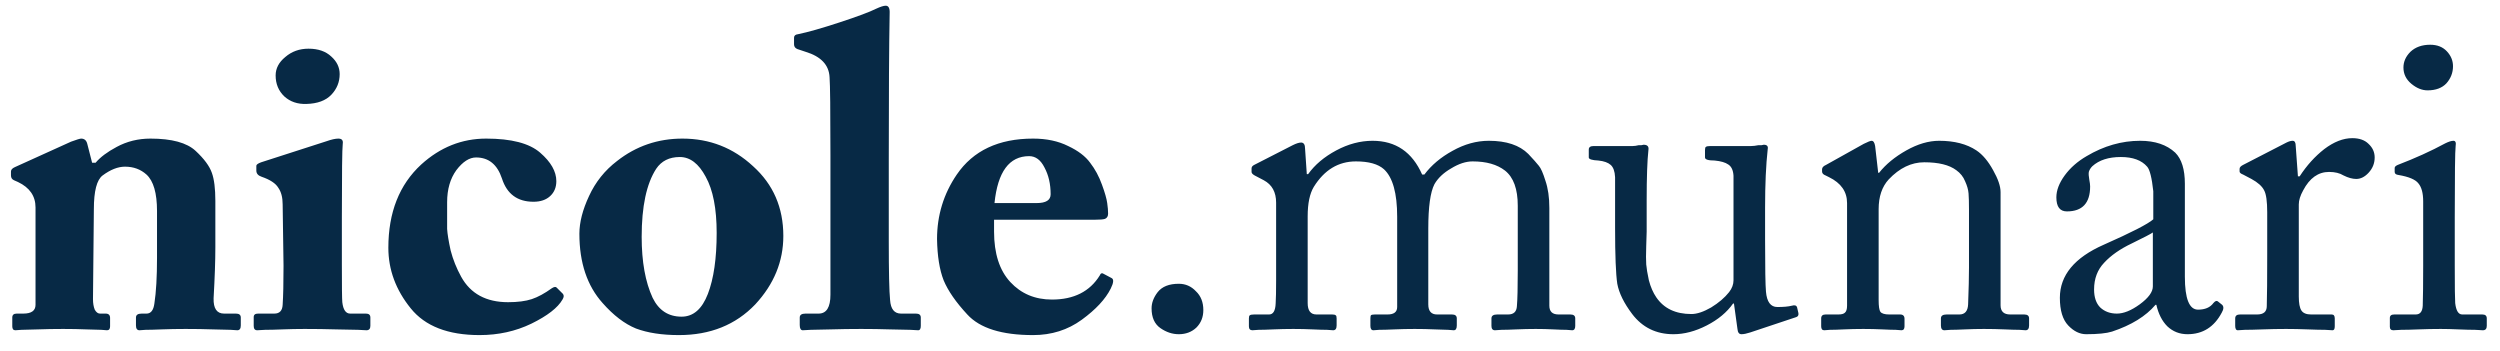 <svg xmlns="http://www.w3.org/2000/svg" width="114" height="16" viewBox="0 0 114 16" fill="none"><path d="M3.98 6.56L4.2 7.42H4.36C4.573 7.167 4.893 6.927 5.32 6.7C5.787 6.447 6.3 6.32 6.86 6.32C7.833 6.32 8.52 6.507 8.92 6.88C9.307 7.24 9.553 7.573 9.66 7.88C9.767 8.173 9.82 8.6 9.82 9.16V11.28C9.82 11.893 9.793 12.667 9.74 13.6C9.727 14.067 9.887 14.3 10.22 14.3H10.76C10.907 14.3 10.98 14.36 10.98 14.48V14.84C10.98 14.987 10.927 15.06 10.82 15.06C10.807 15.06 10.707 15.053 10.52 15.04C10.347 15.04 10.073 15.033 9.7 15.02C9.34 15.007 8.927 15 8.46 15C8.073 15 7.713 15.007 7.38 15.02C7.06 15.033 6.813 15.04 6.64 15.04C6.467 15.053 6.373 15.06 6.36 15.06C6.253 15.06 6.2 14.987 6.2 14.84V14.48C6.2 14.36 6.287 14.3 6.46 14.3H6.68C6.88 14.3 7 14.147 7.04 13.84C7.12 13.32 7.16 12.627 7.16 11.76V9.62C7.16 8.807 7 8.253 6.68 7.96C6.413 7.72 6.087 7.6 5.7 7.6C5.38 7.6 5.04 7.733 4.68 8C4.413 8.2 4.28 8.713 4.28 9.54L4.24 13.64C4.24 13.827 4.267 13.987 4.32 14.12C4.387 14.24 4.467 14.3 4.56 14.3H4.82C4.953 14.3 5.02 14.367 5.02 14.5V14.88C5.02 15 4.973 15.06 4.88 15.06C4.867 15.06 4.78 15.053 4.62 15.04C4.46 15.04 4.227 15.033 3.92 15.02C3.613 15.007 3.267 15 2.88 15C2.467 15 2.087 15.007 1.74 15.02C1.407 15.033 1.153 15.04 0.98 15.04C0.807 15.053 0.713 15.06 0.7 15.06C0.607 15.06 0.56 15 0.56 14.88V14.48C0.56 14.36 0.627 14.3 0.76 14.3H1.06C1.433 14.3 1.62 14.167 1.62 13.9V9.46C1.62 8.94 1.353 8.553 0.82 8.3L0.64 8.22C0.547 8.18 0.5 8.107 0.5 8V7.82C0.5 7.74 0.56 7.673 0.68 7.62L3.24 6.46C3.493 6.367 3.647 6.32 3.7 6.32C3.847 6.32 3.94 6.4 3.98 6.56ZM15.489 3.38C15.489 3.74 15.362 4.053 15.109 4.32C14.855 4.587 14.475 4.727 13.969 4.74C13.569 4.753 13.235 4.64 12.969 4.4C12.702 4.147 12.569 3.827 12.569 3.44C12.569 3.12 12.715 2.84 13.009 2.6C13.302 2.347 13.655 2.22 14.069 2.22C14.509 2.22 14.855 2.34 15.109 2.58C15.362 2.807 15.489 3.073 15.489 3.38ZM16.889 14.86C16.889 14.993 16.829 15.06 16.709 15.06C16.695 15.06 16.569 15.053 16.329 15.04C16.102 15.04 15.762 15.033 15.309 15.02C14.869 15.007 14.395 15 13.889 15C13.555 15 13.222 15.007 12.889 15.02C12.569 15.033 12.302 15.04 12.089 15.04C11.889 15.053 11.769 15.06 11.729 15.06C11.622 15.06 11.569 14.993 11.569 14.86V14.46C11.569 14.353 11.635 14.3 11.769 14.3H12.509C12.749 14.3 12.875 14.167 12.889 13.9C12.915 13.5 12.929 12.907 12.929 12.12L12.889 9.32C12.889 9 12.822 8.747 12.689 8.56C12.569 8.36 12.315 8.193 11.929 8.06C11.769 8.007 11.689 7.913 11.689 7.78V7.56C11.689 7.507 11.762 7.453 11.909 7.4L14.889 6.44C15.115 6.36 15.295 6.32 15.429 6.32C15.589 6.32 15.655 6.4 15.629 6.56C15.602 6.787 15.589 7.907 15.589 9.92V12.06C15.589 13.06 15.595 13.633 15.609 13.78C15.649 14.127 15.769 14.3 15.969 14.3H16.689C16.822 14.3 16.889 14.36 16.889 14.48V14.86ZM22.169 6.32C23.316 6.32 24.136 6.533 24.629 6.96C25.123 7.387 25.369 7.82 25.369 8.26C25.369 8.54 25.276 8.767 25.089 8.94C24.903 9.113 24.649 9.2 24.329 9.2C23.596 9.2 23.116 8.847 22.889 8.14C22.676 7.5 22.283 7.18 21.709 7.18C21.403 7.18 21.103 7.373 20.809 7.76C20.529 8.147 20.389 8.633 20.389 9.22C20.389 9.807 20.389 10.213 20.389 10.44C20.403 10.667 20.456 10.993 20.549 11.42C20.656 11.833 20.816 12.233 21.029 12.62C21.456 13.393 22.169 13.78 23.169 13.78C23.609 13.78 23.969 13.733 24.249 13.64C24.529 13.547 24.836 13.38 25.169 13.14C25.276 13.073 25.349 13.067 25.389 13.12L25.669 13.4C25.723 13.467 25.716 13.553 25.649 13.66C25.436 14.033 24.963 14.4 24.229 14.76C23.509 15.107 22.723 15.28 21.869 15.28C20.429 15.28 19.383 14.873 18.729 14.06C18.049 13.22 17.709 12.3 17.709 11.3C17.709 9.687 18.209 8.42 19.209 7.5C20.076 6.713 21.063 6.32 22.169 6.32ZM30.96 15.28C30.187 15.28 29.534 15.18 29 14.98C28.48 14.767 27.974 14.38 27.48 13.82C26.774 13.033 26.42 11.98 26.42 10.66C26.42 10.14 26.567 9.567 26.86 8.94C27.154 8.3 27.58 7.767 28.14 7.34C29.007 6.66 30 6.32 31.12 6.32C32.36 6.32 33.434 6.74 34.34 7.58C35.26 8.407 35.72 9.467 35.72 10.76C35.72 11.92 35.294 12.96 34.44 13.88C33.547 14.813 32.387 15.28 30.96 15.28ZM31.08 14.44C31.614 14.44 32.014 14.093 32.28 13.4C32.547 12.707 32.68 11.78 32.68 10.62C32.68 9.513 32.514 8.66 32.18 8.06C31.86 7.46 31.467 7.16 31 7.16C30.52 7.16 30.16 7.34 29.92 7.7C29.48 8.38 29.26 9.413 29.26 10.8C29.26 11.933 29.427 12.86 29.76 13.58C30.04 14.153 30.48 14.44 31.08 14.44ZM40.528 7.26V11C40.528 12.4 40.548 13.293 40.588 13.68C40.615 14.093 40.782 14.3 41.088 14.3H41.768C41.915 14.3 41.988 14.36 41.988 14.48V14.86C41.988 14.993 41.948 15.06 41.868 15.06C41.855 15.06 41.735 15.053 41.508 15.04C41.295 15.04 40.981 15.033 40.568 15.02C40.168 15.007 39.735 15 39.268 15C38.775 15 38.322 15.007 37.908 15.02C37.495 15.033 37.181 15.04 36.968 15.04C36.755 15.053 36.635 15.06 36.608 15.06C36.515 15.06 36.468 14.98 36.468 14.82V14.48C36.468 14.36 36.555 14.3 36.728 14.3H37.328C37.688 14.3 37.868 14.013 37.868 13.44V7.08C37.868 5.053 37.855 3.867 37.828 3.52C37.801 2.96 37.435 2.573 36.728 2.36L36.368 2.24C36.261 2.2 36.208 2.127 36.208 2.02V1.72C36.208 1.627 36.268 1.573 36.388 1.56C36.842 1.467 37.475 1.287 38.288 1.02C39.102 0.753 39.655 0.547 39.948 0.4C40.148 0.307 40.295 0.26 40.388 0.26C40.522 0.26 40.581 0.38 40.568 0.62C40.541 2.087 40.528 4.3 40.528 7.26ZM49.909 10.02H45.329V10.56C45.329 11.56 45.576 12.327 46.069 12.86C46.562 13.393 47.196 13.66 47.969 13.66C48.969 13.66 49.696 13.293 50.149 12.56C50.189 12.453 50.256 12.433 50.349 12.5L50.689 12.68C50.796 12.733 50.782 12.893 50.649 13.16C50.409 13.64 49.969 14.113 49.329 14.58C48.689 15.047 47.949 15.28 47.109 15.28C45.682 15.28 44.682 14.967 44.109 14.34C43.589 13.78 43.229 13.26 43.029 12.78C42.842 12.3 42.742 11.673 42.729 10.9C42.729 9.82 43.029 8.84 43.629 7.96C44.376 6.867 45.536 6.32 47.109 6.32C47.722 6.32 48.256 6.433 48.709 6.66C49.162 6.873 49.496 7.127 49.709 7.42C49.936 7.713 50.116 8.047 50.249 8.42C50.382 8.78 50.462 9.06 50.489 9.26C50.516 9.447 50.529 9.607 50.529 9.74C50.529 9.86 50.482 9.94 50.389 9.98C50.309 10.007 50.149 10.02 49.909 10.02ZM45.349 9.26H47.269C47.696 9.26 47.909 9.127 47.909 8.86C47.909 8.393 47.816 7.987 47.629 7.64C47.456 7.293 47.222 7.12 46.929 7.12C46.022 7.12 45.496 7.833 45.349 9.26ZM53.752 15.24C53.459 15.24 53.179 15.147 52.912 14.96C52.646 14.773 52.512 14.473 52.512 14.06C52.512 13.807 52.606 13.56 52.792 13.32C52.992 13.067 53.312 12.94 53.752 12.94C54.059 12.94 54.319 13.053 54.532 13.28C54.759 13.493 54.872 13.78 54.872 14.14C54.872 14.46 54.766 14.727 54.552 14.94C54.339 15.14 54.072 15.24 53.752 15.24ZM63.711 14V9.88C63.711 8.813 63.511 8.093 63.111 7.72C62.844 7.48 62.417 7.36 61.831 7.36C61.031 7.36 60.391 7.747 59.91 8.52C59.724 8.827 59.63 9.273 59.63 9.86V13.82C59.63 14.167 59.764 14.34 60.031 14.34H60.751C60.831 14.34 60.884 14.353 60.91 14.38C60.937 14.393 60.95 14.44 60.95 14.52V14.84C60.95 14.987 60.897 15.06 60.791 15.06C60.764 15.06 60.67 15.053 60.511 15.04C60.35 15.04 60.13 15.033 59.85 15.02C59.584 15.007 59.291 15 58.971 15C58.664 15 58.364 15.007 58.071 15.02C57.791 15.033 57.564 15.04 57.391 15.04C57.23 15.053 57.137 15.06 57.111 15.06C57.004 15.06 56.95 15 56.95 14.88V14.52C56.95 14.44 56.964 14.393 56.99 14.38C57.017 14.353 57.084 14.34 57.191 14.34H57.87C58.057 14.34 58.157 14.173 58.17 13.84C58.184 13.613 58.191 13.267 58.191 12.8V9.24C58.191 8.76 58.004 8.42 57.63 8.22L57.211 8C57.117 7.947 57.071 7.893 57.071 7.84V7.68C57.071 7.613 57.111 7.56 57.191 7.52L58.95 6.62C59.111 6.54 59.237 6.5 59.331 6.5C59.45 6.5 59.511 6.593 59.511 6.78L59.59 7.94H59.651C59.957 7.513 60.384 7.153 60.931 6.86C61.477 6.567 62.031 6.42 62.59 6.42C63.644 6.42 64.397 6.933 64.85 7.96H64.951C65.27 7.533 65.697 7.173 66.231 6.88C66.777 6.573 67.331 6.42 67.891 6.42C68.691 6.42 69.29 6.62 69.691 7.02C69.917 7.26 70.077 7.44 70.171 7.56C70.264 7.667 70.364 7.893 70.471 8.24C70.591 8.587 70.65 9 70.65 9.48V13.94C70.65 14.207 70.79 14.34 71.07 14.34H71.611C71.757 14.34 71.831 14.4 71.831 14.52V14.86C71.831 14.993 71.784 15.06 71.691 15.06C71.664 15.06 71.577 15.053 71.43 15.04C71.284 15.04 71.084 15.033 70.831 15.02C70.577 15.007 70.311 15 70.031 15C69.737 15 69.444 15.007 69.15 15.02C68.871 15.033 68.644 15.04 68.471 15.04C68.297 15.053 68.197 15.06 68.171 15.06C68.064 15.06 68.01 14.993 68.01 14.86V14.52C68.01 14.4 68.097 14.34 68.27 14.34H68.77C69.024 14.34 69.157 14.213 69.171 13.96C69.197 13.653 69.21 13.113 69.21 12.34V9.38C69.21 8.62 69.017 8.087 68.63 7.78C68.27 7.5 67.777 7.36 67.15 7.36C66.844 7.36 66.517 7.467 66.171 7.68C65.824 7.88 65.57 8.12 65.41 8.4C65.224 8.76 65.13 9.433 65.13 10.42V13.88C65.13 14.187 65.264 14.34 65.531 14.34H66.21C66.357 14.34 66.43 14.4 66.43 14.52V14.84C66.43 14.987 66.384 15.06 66.29 15.06C66.264 15.06 66.177 15.053 66.031 15.04C65.897 15.04 65.691 15.033 65.41 15.02C65.144 15.007 64.844 15 64.51 15C64.191 15 63.884 15.007 63.59 15.02C63.297 15.033 63.064 15.04 62.891 15.04C62.73 15.053 62.644 15.06 62.63 15.06C62.537 15.06 62.49 14.993 62.49 14.86V14.54C62.49 14.46 62.497 14.407 62.511 14.38C62.537 14.353 62.597 14.34 62.691 14.34H63.27C63.564 14.34 63.711 14.227 63.711 14ZM80.488 9.46V10.94C80.488 12.233 80.502 13.02 80.528 13.3C80.568 13.767 80.742 14 81.048 14C81.328 14 81.548 13.98 81.708 13.94C81.842 13.9 81.922 13.927 81.948 14.02L82.008 14.28C82.022 14.373 81.988 14.433 81.908 14.46L79.808 15.16C79.648 15.213 79.515 15.24 79.408 15.24C79.302 15.24 79.242 15.16 79.228 15L79.068 13.84H79.028C78.748 14.24 78.348 14.573 77.828 14.84C77.308 15.107 76.802 15.24 76.308 15.24C75.522 15.24 74.895 14.933 74.428 14.32C74.055 13.827 73.828 13.367 73.748 12.94C73.682 12.5 73.648 11.653 73.648 10.4V8.08C73.635 7.813 73.568 7.627 73.448 7.52C73.328 7.413 73.142 7.347 72.888 7.32C72.595 7.307 72.448 7.26 72.448 7.18V6.82C72.448 6.713 72.522 6.66 72.668 6.66H74.448C74.528 6.66 74.622 6.647 74.728 6.62C74.755 6.62 74.795 6.62 74.848 6.62C74.902 6.607 74.935 6.6 74.948 6.6C75.122 6.6 75.195 6.68 75.168 6.84C75.115 7.32 75.088 8.087 75.088 9.14V10.56C75.088 10.613 75.082 10.833 75.068 11.22C75.055 11.593 75.055 11.873 75.068 12.06C75.082 12.233 75.122 12.473 75.188 12.78C75.268 13.087 75.382 13.347 75.528 13.56C75.875 14.067 76.408 14.32 77.128 14.32C77.382 14.32 77.682 14.22 78.028 14.02C78.375 13.807 78.648 13.573 78.848 13.32C78.982 13.147 79.048 12.967 79.048 12.78V8.02C79.035 7.767 78.955 7.593 78.808 7.5C78.675 7.407 78.468 7.347 78.188 7.32C77.895 7.32 77.748 7.273 77.748 7.18V6.84C77.748 6.76 77.762 6.713 77.788 6.7C77.815 6.673 77.882 6.66 77.988 6.66H79.848C79.942 6.66 80.055 6.647 80.188 6.62C80.228 6.62 80.275 6.62 80.328 6.62C80.382 6.607 80.415 6.6 80.428 6.6C80.575 6.6 80.635 6.667 80.608 6.8C80.528 7.52 80.488 8.407 80.488 9.46ZM91.226 8.76V13.92C91.226 14.2 91.372 14.34 91.666 14.34H92.306C92.452 14.34 92.526 14.4 92.526 14.52V14.84C92.526 14.987 92.472 15.06 92.366 15.06C92.339 15.06 92.246 15.053 92.086 15.04C91.926 15.04 91.699 15.033 91.406 15.02C91.112 15.007 90.799 15 90.466 15C90.172 15 89.886 15.007 89.606 15.02C89.326 15.033 89.106 15.04 88.946 15.04C88.786 15.053 88.692 15.06 88.666 15.06C88.559 15.06 88.506 14.987 88.506 14.84V14.52C88.506 14.4 88.592 14.34 88.766 14.34H89.346C89.599 14.34 89.732 14.187 89.746 13.88C89.772 13.187 89.786 12.627 89.786 12.2V9.56C89.786 9.227 89.779 8.98 89.766 8.82C89.752 8.647 89.699 8.46 89.606 8.26C89.526 8.06 89.392 7.893 89.206 7.76C88.886 7.52 88.399 7.4 87.746 7.4C87.159 7.4 86.619 7.66 86.126 8.18C85.819 8.513 85.666 8.967 85.666 9.54V13.68C85.666 13.96 85.692 14.14 85.746 14.22C85.812 14.3 85.946 14.34 86.146 14.34H86.646C86.779 14.34 86.846 14.407 86.846 14.54V14.88C86.846 15 86.799 15.06 86.706 15.06C86.679 15.06 86.592 15.053 86.446 15.04C86.299 15.04 86.092 15.033 85.826 15.02C85.559 15.007 85.272 15 84.966 15C84.659 15 84.366 15.007 84.086 15.02C83.819 15.033 83.606 15.04 83.446 15.04C83.286 15.053 83.199 15.06 83.186 15.06C83.092 15.06 83.046 15 83.046 14.88V14.52C83.046 14.4 83.112 14.34 83.246 14.34H83.826C83.972 14.34 84.072 14.313 84.126 14.26C84.192 14.207 84.226 14.1 84.226 13.94V9.26C84.226 8.74 83.952 8.347 83.406 8.08L83.246 8C83.139 7.96 83.086 7.9 83.086 7.82V7.72C83.086 7.64 83.146 7.573 83.266 7.52L84.986 6.56C85.172 6.467 85.292 6.42 85.346 6.42C85.426 6.42 85.479 6.5 85.506 6.66L85.646 7.88H85.686C85.992 7.493 86.406 7.153 86.926 6.86C87.446 6.567 87.946 6.42 88.426 6.42C89.119 6.42 89.686 6.567 90.126 6.86C90.406 7.047 90.659 7.347 90.886 7.76C91.112 8.16 91.226 8.493 91.226 8.76ZM99.63 11.44V12.62C99.63 13.62 99.83 14.12 100.23 14.12C100.55 14.12 100.783 14.02 100.93 13.82C101.01 13.727 101.077 13.7 101.13 13.74L101.33 13.9C101.41 13.98 101.403 14.1 101.31 14.26C100.963 14.913 100.443 15.24 99.75 15.24C99.39 15.24 99.084 15.12 98.83 14.88C98.59 14.64 98.424 14.313 98.33 13.9H98.29C97.85 14.42 97.19 14.827 96.31 15.12C96.057 15.2 95.663 15.24 95.13 15.24C94.837 15.24 94.564 15.107 94.31 14.84C94.057 14.573 93.93 14.153 93.93 13.58C93.93 12.553 94.597 11.747 95.93 11.16C97.197 10.6 97.95 10.213 98.19 10V8.72C98.124 8.107 98.03 7.733 97.91 7.6C97.657 7.307 97.257 7.16 96.71 7.16C96.15 7.16 95.717 7.3 95.41 7.58C95.33 7.66 95.277 7.747 95.25 7.84C95.237 7.92 95.243 8.033 95.27 8.18C95.297 8.327 95.31 8.433 95.31 8.5C95.31 9.26 94.957 9.64 94.25 9.64C93.93 9.64 93.77 9.427 93.77 9C93.77 8.68 93.897 8.347 94.15 8C94.403 7.653 94.737 7.36 95.15 7.12C95.937 6.653 96.75 6.42 97.59 6.42C98.27 6.42 98.803 6.6 99.19 6.96C99.484 7.253 99.63 7.727 99.63 8.38V11.44ZM98.17 13.06V10.6C98.077 10.667 97.757 10.833 97.21 11.1C96.677 11.353 96.257 11.647 95.95 11.98C95.644 12.3 95.49 12.707 95.49 13.2C95.49 13.56 95.584 13.833 95.77 14.02C95.97 14.207 96.224 14.3 96.53 14.3C96.837 14.3 97.183 14.16 97.57 13.88C97.97 13.587 98.17 13.313 98.17 13.06ZM103.385 11.56V9.68C103.385 9.187 103.339 8.853 103.245 8.68C103.152 8.493 102.959 8.32 102.665 8.16L102.285 7.96C102.179 7.92 102.125 7.873 102.125 7.82V7.7C102.125 7.633 102.179 7.573 102.285 7.52L104.265 6.5C104.372 6.447 104.465 6.42 104.545 6.42C104.639 6.42 104.685 6.5 104.685 6.66L104.785 8.04H104.865C105.185 7.547 105.559 7.133 105.985 6.8C106.425 6.467 106.852 6.3 107.265 6.3C107.585 6.3 107.832 6.387 108.005 6.56C108.192 6.733 108.285 6.94 108.285 7.18C108.285 7.447 108.192 7.68 108.005 7.88C107.832 8.067 107.645 8.16 107.445 8.16C107.272 8.16 107.079 8.107 106.865 8C106.692 7.893 106.472 7.84 106.205 7.84C105.712 7.84 105.319 8.12 105.025 8.68C104.892 8.92 104.825 9.133 104.825 9.32V13.52C104.825 13.827 104.865 14.04 104.945 14.16C105.025 14.28 105.172 14.34 105.385 14.34H106.325C106.419 14.34 106.465 14.4 106.465 14.52V14.88C106.465 15 106.432 15.06 106.365 15.06C106.352 15.06 106.239 15.053 106.025 15.04C105.825 15.04 105.559 15.033 105.225 15.02C104.892 15.007 104.565 15 104.245 15C103.885 15 103.532 15.007 103.185 15.02C102.839 15.033 102.565 15.04 102.365 15.04C102.165 15.053 102.059 15.06 102.045 15.06C101.965 15.06 101.925 14.993 101.925 14.86V14.52C101.925 14.4 101.999 14.34 102.145 14.34H102.925C103.219 14.34 103.365 14.213 103.365 13.96C103.379 13.52 103.385 12.72 103.385 11.56ZM110.497 12.12V9.18C110.497 8.807 110.424 8.533 110.277 8.36C110.144 8.187 109.844 8.06 109.377 7.98C109.257 7.967 109.197 7.92 109.197 7.84V7.66C109.197 7.607 109.244 7.56 109.337 7.52C110.137 7.213 110.857 6.887 111.497 6.54C111.657 6.46 111.784 6.42 111.877 6.42C111.97 6.42 112.004 6.5 111.977 6.66C111.95 6.887 111.937 7.973 111.937 9.92V12.1C111.937 13.1 111.944 13.673 111.957 13.82C111.997 14.167 112.104 14.34 112.277 14.34H113.197C113.33 14.34 113.397 14.4 113.397 14.52V14.86C113.397 14.993 113.337 15.06 113.217 15.06C113.19 15.06 113.07 15.053 112.857 15.04C112.657 15.04 112.404 15.033 112.097 15.02C111.804 15.007 111.537 15 111.297 15C110.964 15 110.63 15.007 110.297 15.02C109.977 15.033 109.71 15.04 109.497 15.04C109.297 15.053 109.177 15.06 109.137 15.06C109.03 15.06 108.977 15.007 108.977 14.9V14.5C108.977 14.393 109.044 14.34 109.177 14.34H110.157C110.357 14.34 110.464 14.207 110.477 13.94C110.49 13.54 110.497 12.933 110.497 12.12ZM110.697 4.12C110.444 4.12 110.197 4.02 109.957 3.82C109.717 3.62 109.597 3.373 109.597 3.08C109.597 2.813 109.704 2.573 109.917 2.36C110.144 2.147 110.444 2.04 110.817 2.04C111.137 2.04 111.39 2.14 111.577 2.34C111.764 2.54 111.857 2.767 111.857 3.02C111.857 3.313 111.757 3.573 111.557 3.8C111.357 4.013 111.07 4.12 110.697 4.12Z" fill="#072945"></path></svg>